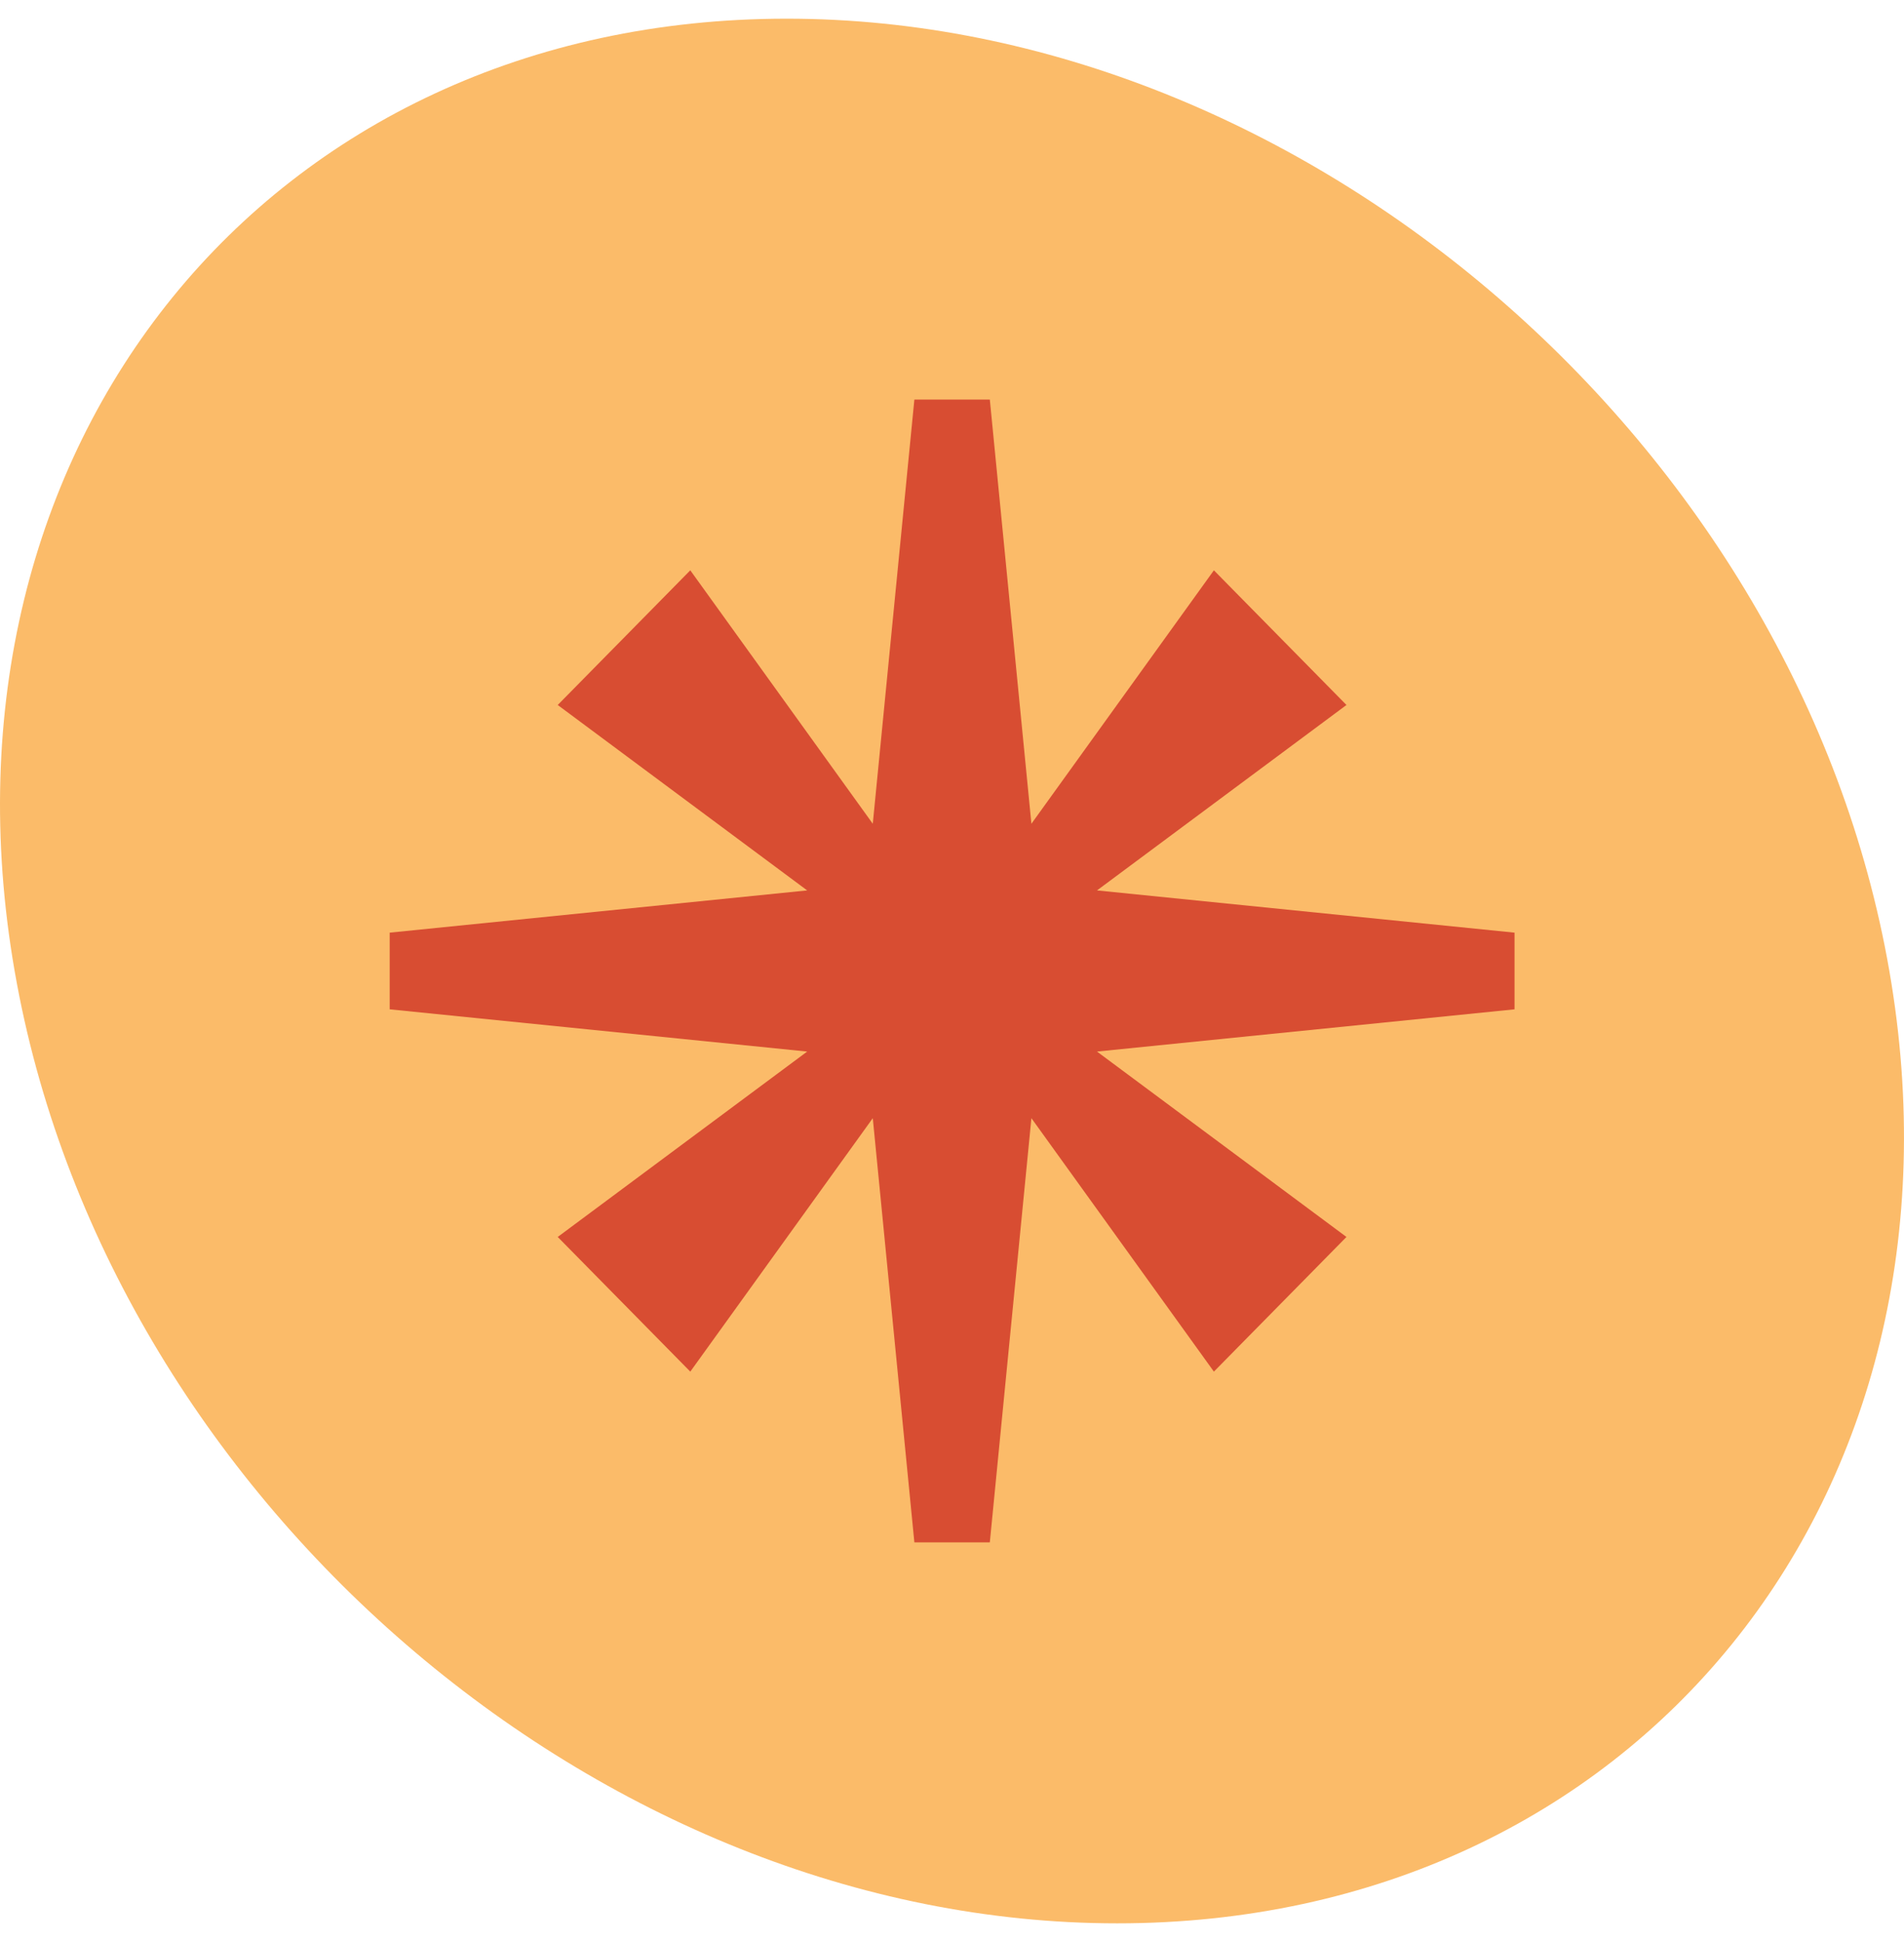 <svg width="51" height="52" viewBox="0 0 51 52" fill="none" xmlns="http://www.w3.org/2000/svg">
<g clip-path="url(#clip0_2752_23485)">
<path d="M50.608 26C53.053 40.083 43.794 51.5 29.927 51.5C16.06 51.5 2.837 40.083 0.392 26C-2.054 11.917 7.206 0.5 21.073 0.5C34.94 0.5 48.163 11.917 50.608 26Z" fill="#FBBB69"/>
<path d="M40.568 24.973L29.384 23.842L36.066 18.877L32.515 15.271L27.627 22.057L26.513 10.699H24.492L23.378 22.057L18.49 15.271L14.939 18.877L21.621 23.842L10.438 24.973V27.026L21.621 28.157L14.939 33.121L18.49 36.727L23.378 29.941L24.492 41.299H26.513L27.627 29.941L32.515 36.727L36.066 33.121L29.384 28.157L40.568 27.026V24.973Z" fill="#D84D32"/>
</g>
<defs>
<clipPath id="clip0_2752_23485">
<rect width="51" height="51" fill="white" transform="translate(0 0.5)"/>
</clipPath>
</defs>
</svg>
